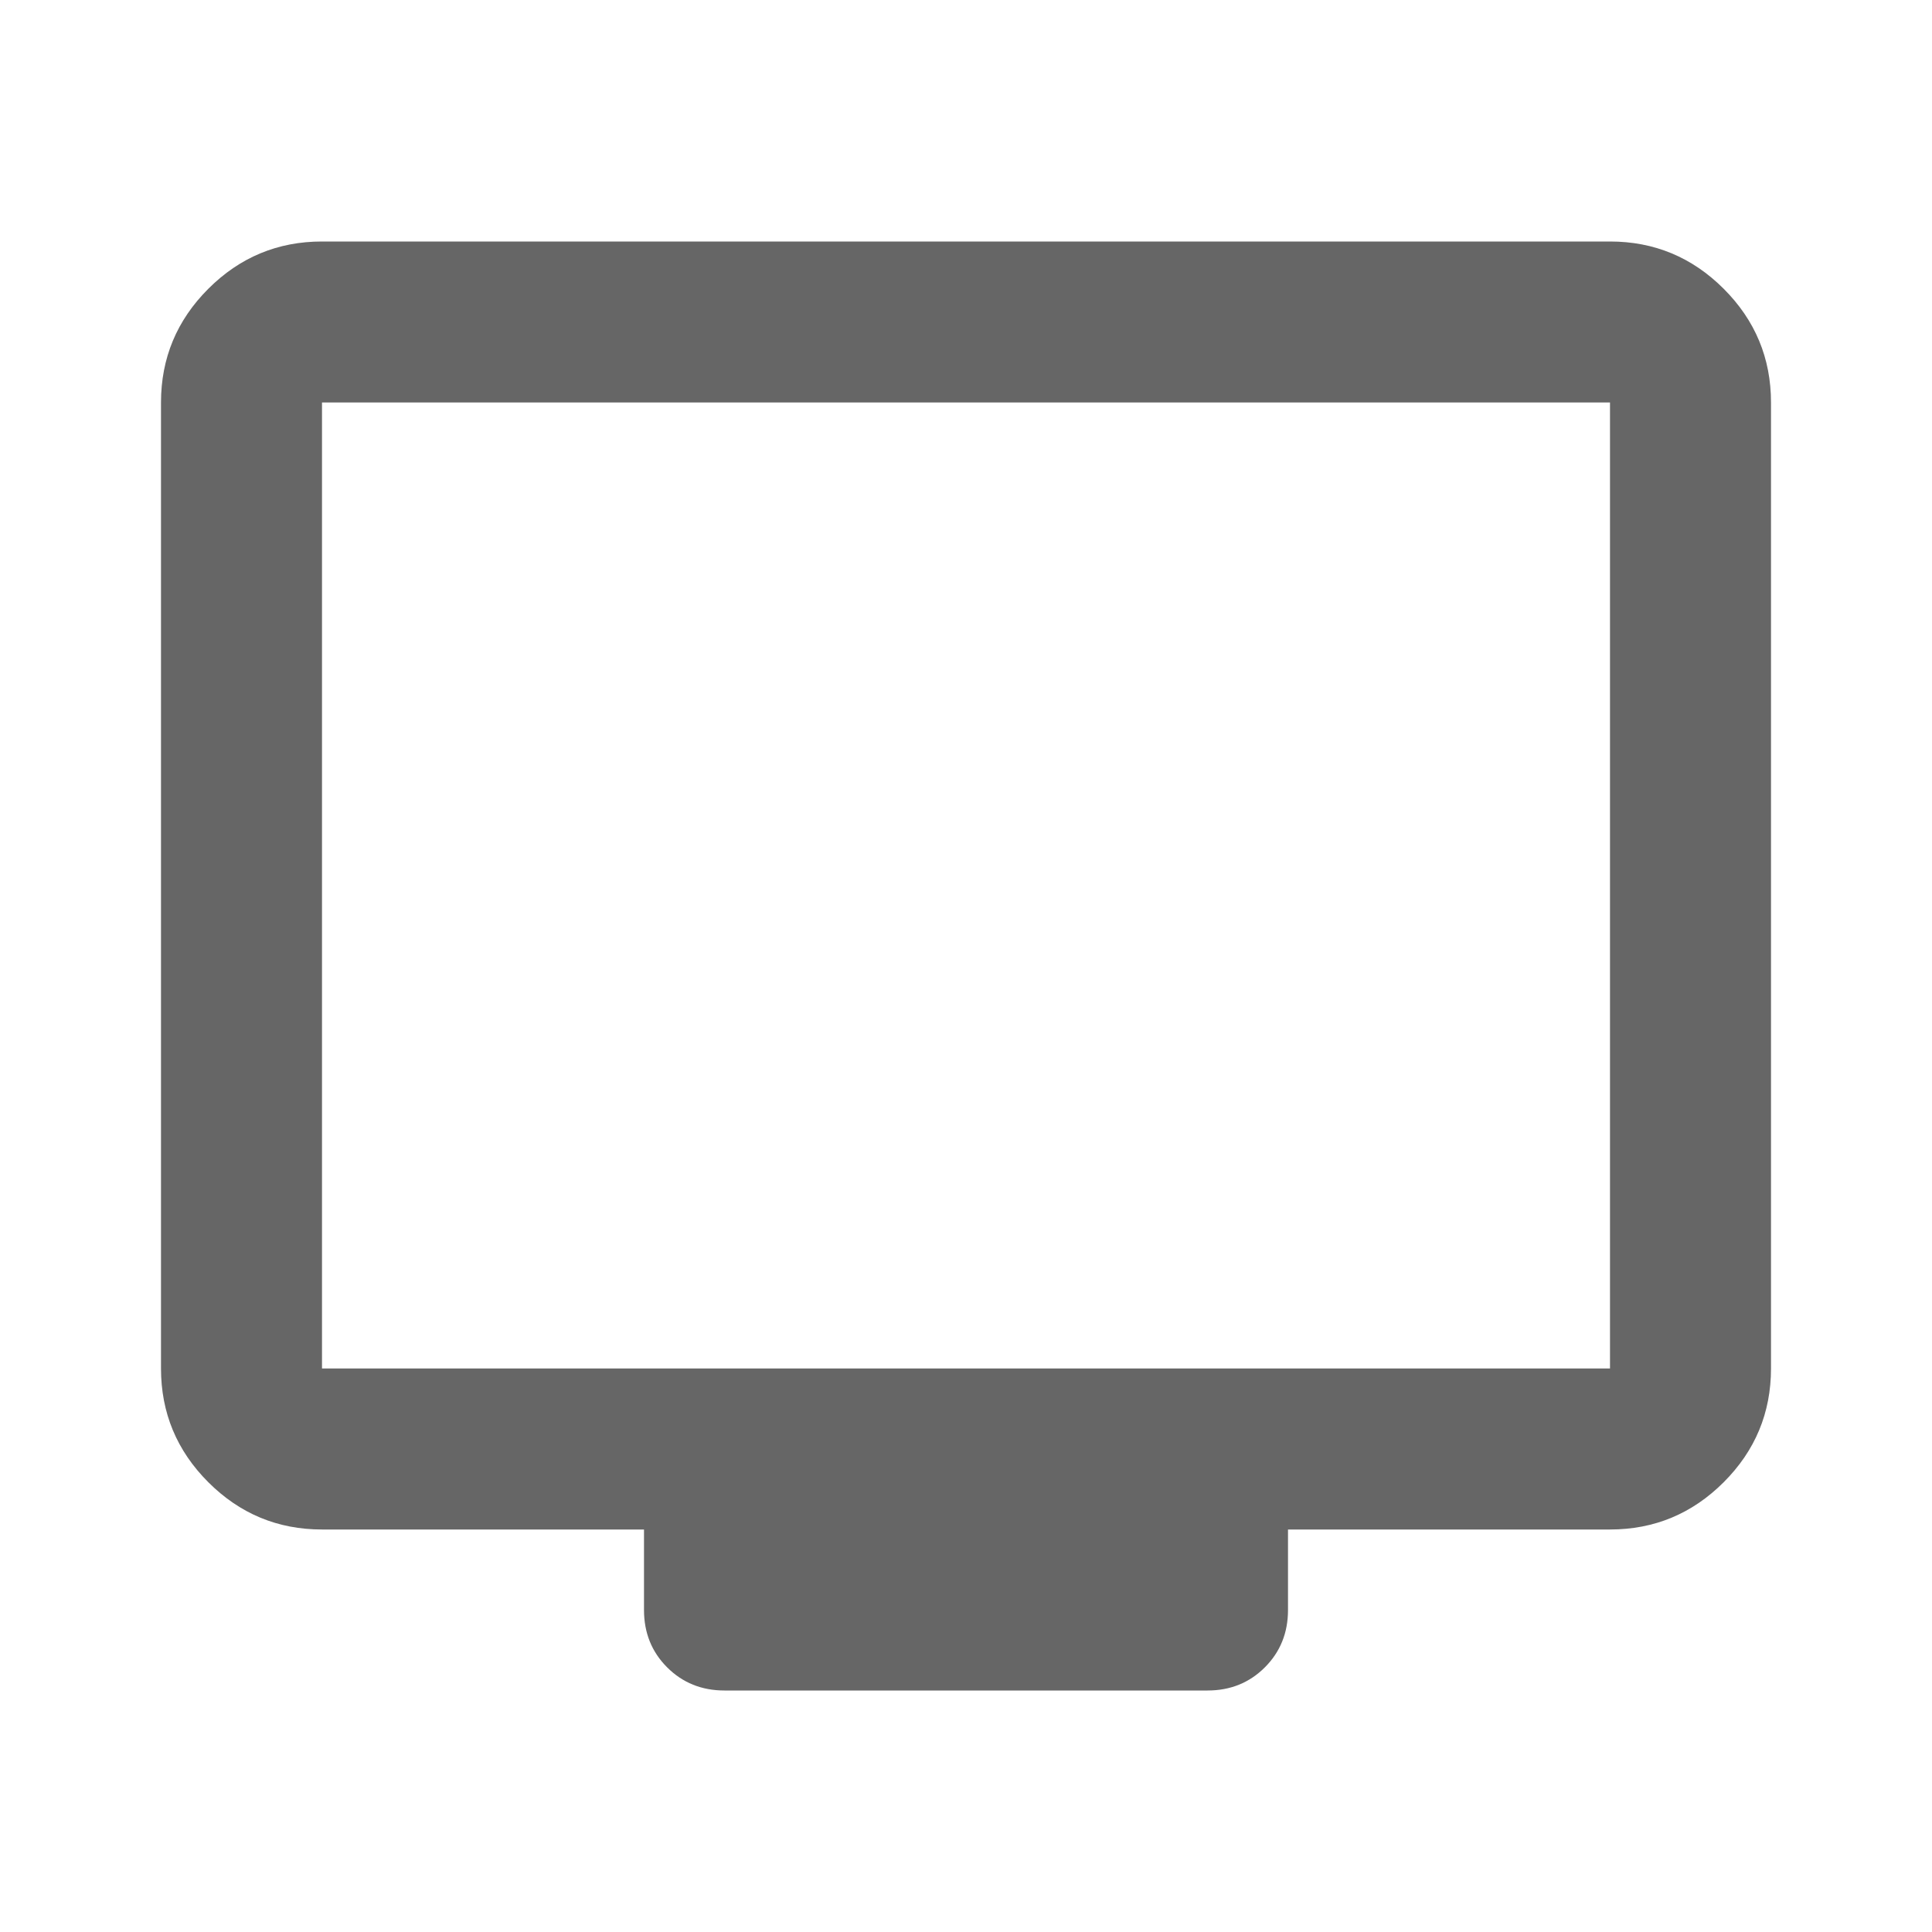 <svg width="48" height="48" viewBox="0 0 48 48" fill="none" xmlns="http://www.w3.org/2000/svg">
<path d="M8 38C6.9 38 5.958 37.608 5.175 36.825C4.392 36.042 4 35.1 4 34V10C4 8.9 4.392 7.958 5.175 7.175C5.958 6.392 6.9 6 8 6H40C41.1 6 42.042 6.392 42.825 7.175C43.608 7.958 44 8.9 44 10V34C44 35.1 43.608 36.042 42.825 36.825C42.042 37.608 41.1 38 40 38H32V40C32 40.567 31.808 41.042 31.425 41.425C31.042 41.808 30.567 42 30 42H18C17.433 42 16.958 41.808 16.575 41.425C16.192 41.042 16 40.567 16 40V38H8ZM8 34H40V10H8V34Z" fill="black" fill-opacity="0.6"/>
</svg>
